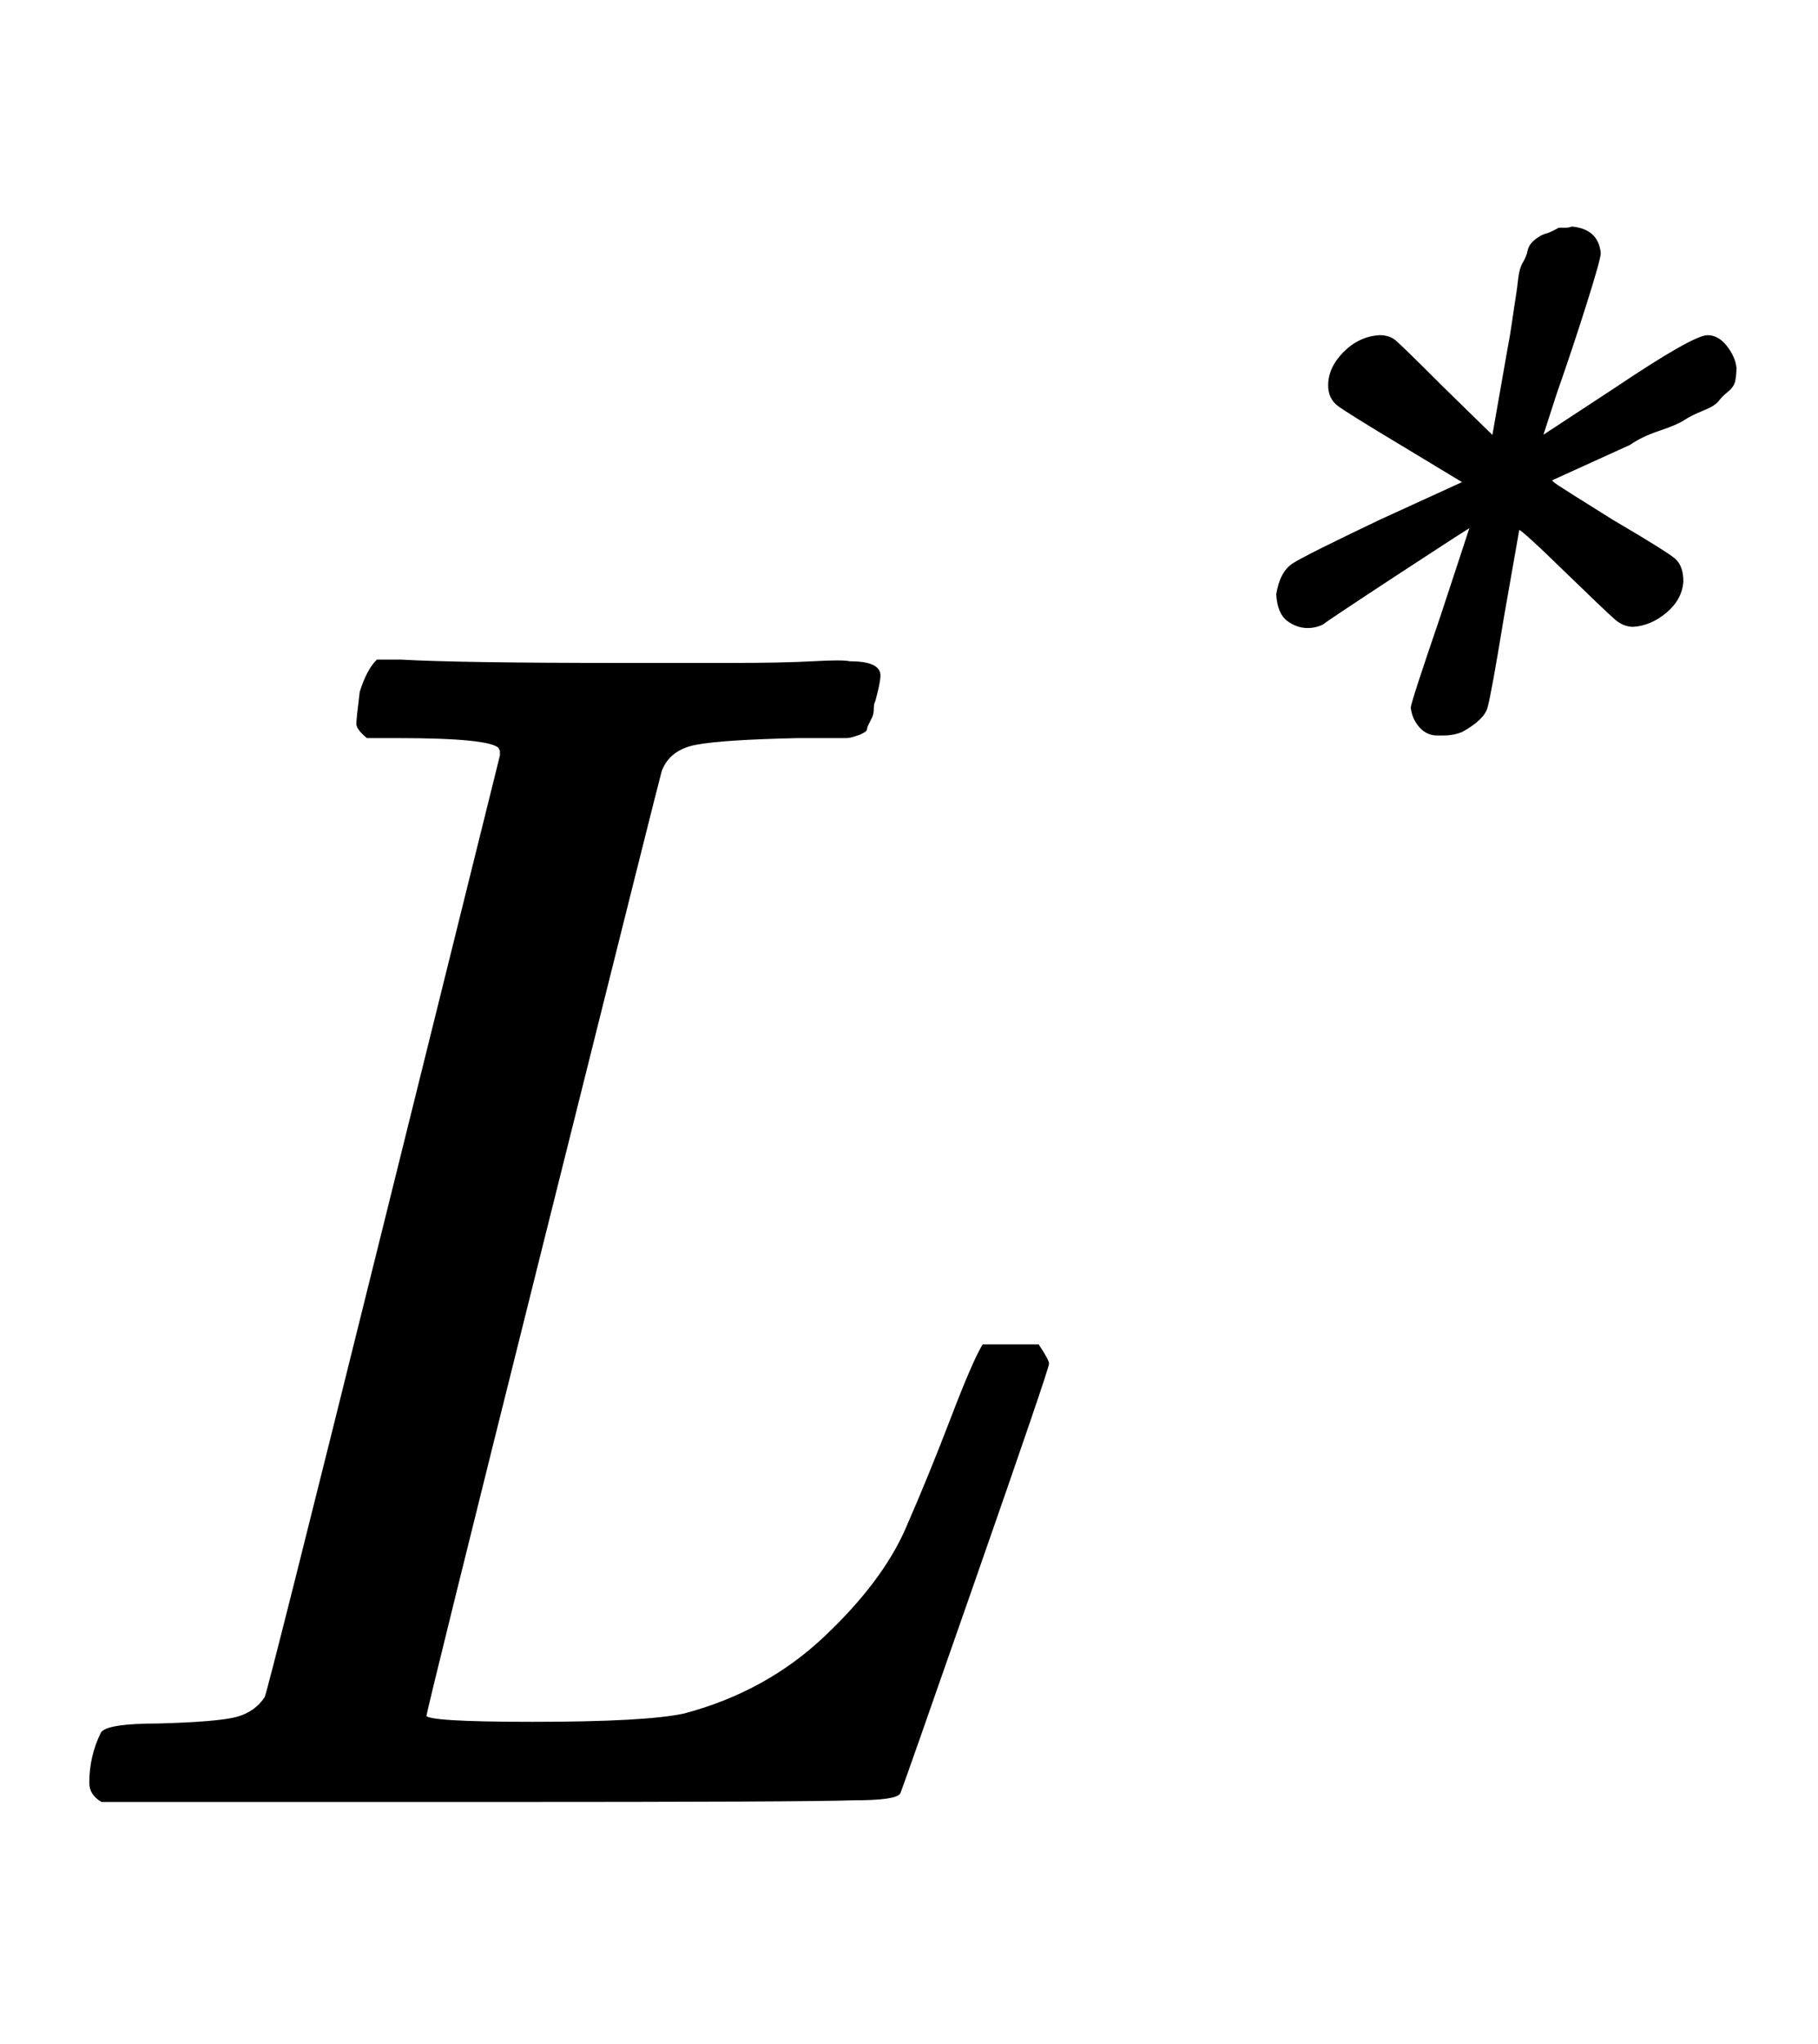 <svg xmlns:xlink="http://www.w3.org/1999/xlink" width="2.53ex" height="2.843ex" style="vertical-align: -0.338ex;" viewBox="0 -1078.4 1089.2 1223.9" role="img" focusable="false" xmlns="http://www.w3.org/2000/svg" aria-labelledby="MathJax-SVG-1-Title">
<title id="MathJax-SVG-1-Title">{\displaystyle \operatorname {\mathit {{L}^{*}}} }</title>
<defs aria-hidden="true">
<path stroke-width="1" id="E1-MJMAINI-4C" d="M61 0Q54 4 54 11Q54 27 61 41Q65 46 95 46Q131 47 142 50T159 62Q161 66 230 344T300 626Q300 627 300 629L299 631Q293 637 238 637H220Q214 642 214 645T216 664Q220 677 226 683H240Q275 681 371 681Q407 681 438 681T487 682T509 682Q527 682 527 674Q527 670 524 659Q523 657 523 654T522 649T520 645T519 642T517 640T515 639T512 638T507 637T502 637T494 637H478Q433 636 417 633T396 617Q395 614 325 334T255 51Q255 47 319 47Q387 47 410 52Q459 65 494 98T543 163T570 229T589 273H622Q628 264 628 262Q628 259 584 133T539 5Q537 1 511 1Q482 0 296 0H61Z"></path>
<path stroke-width="1" id="E1-MJMAINI-2A" d="M560 658Q569 658 576 649T584 631Q584 625 583 620T577 611T569 603T556 595T540 587T519 578T494 566L428 536Q427 535 433 531T479 502Q525 475 532 469T539 450Q538 435 525 424T497 412Q489 412 482 418T442 456Q400 497 400 494L387 420Q376 353 373 343T352 323Q345 320 336 320H331Q322 320 316 327T309 343Q309 347 334 420L359 496Q358 496 297 456T234 414Q228 411 221 411Q212 411 204 417T195 439Q198 458 209 465T283 502L353 534L300 566Q255 593 247 599T239 616Q239 631 252 644T282 658Q290 658 295 654T335 615L378 573L391 647Q393 657 395 671T398 691T400 706T404 720T408 730T414 739T423 744T434 749Q435 749 439 749T445 750Q467 748 469 728Q469 723 457 685T432 610L420 573L481 613Q548 658 560 658Z"></path>
</defs>
<g stroke="currentColor" fill="currentColor" stroke-width="0" transform="matrix(1 0 0 -1 0 0)" aria-hidden="true">
 <use xlink:href="#E1-MJMAINI-4C" x="0" y="0"></use>
 <use transform="scale(0.707)" xlink:href="#E1-MJMAINI-2A" x="887" y="583"></use>
</g>
</svg>